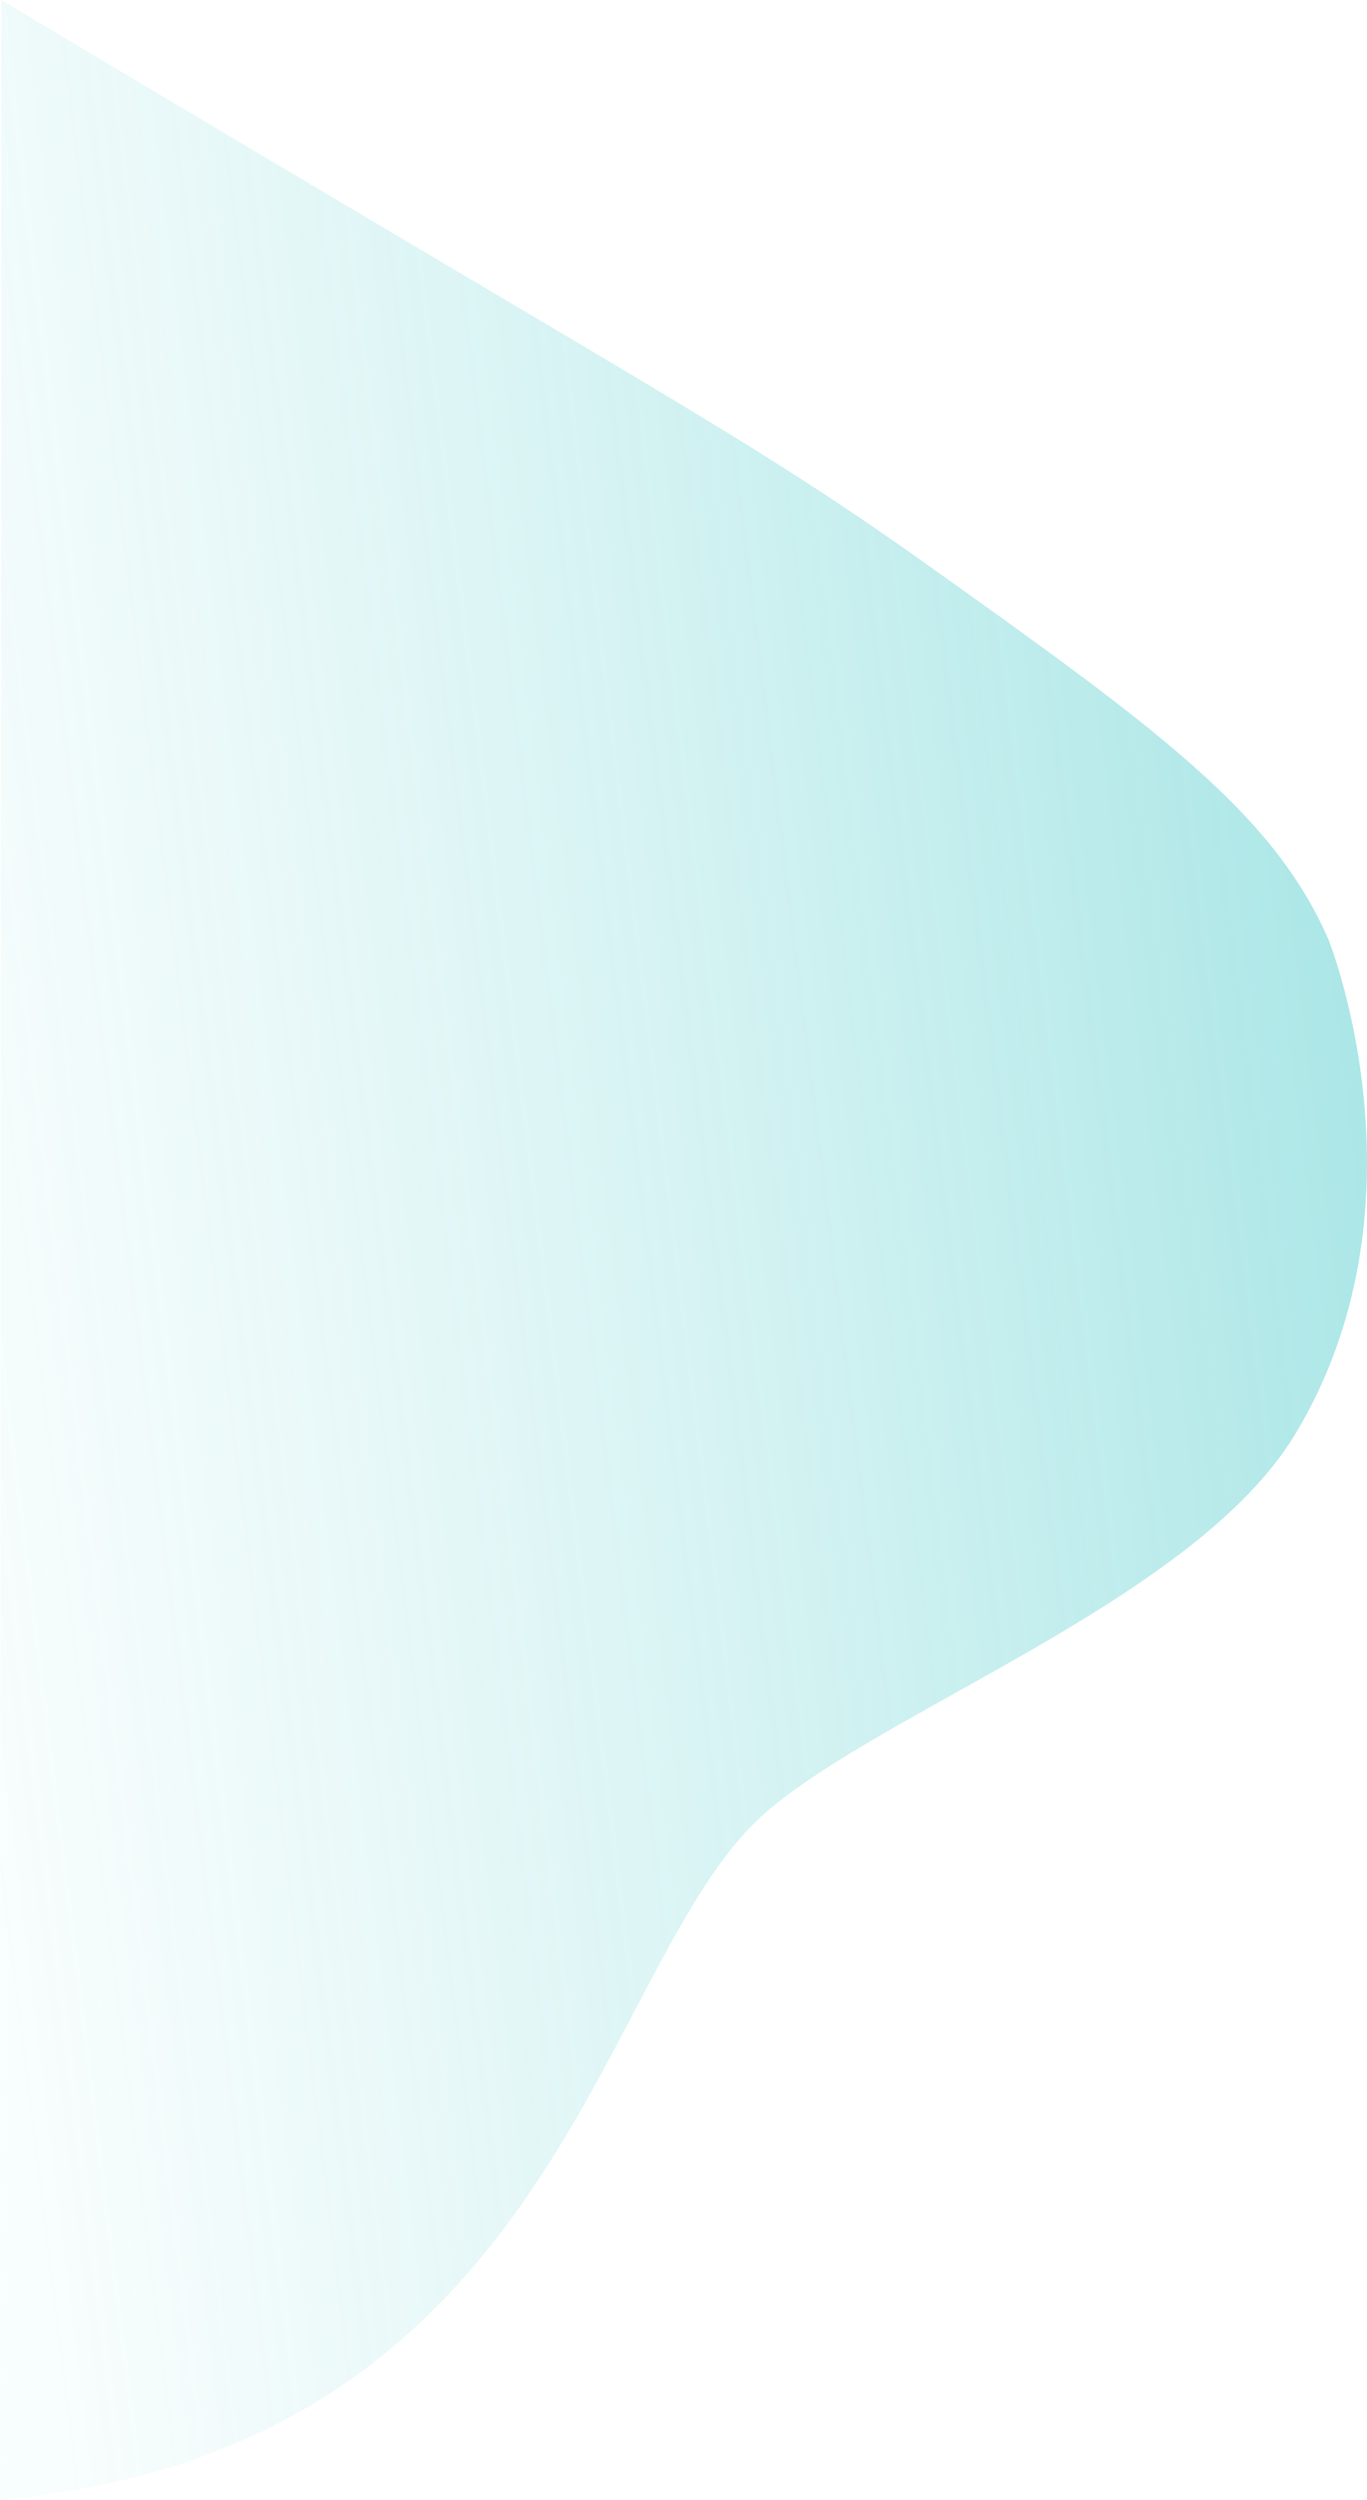 <svg id="Layer_1" data-name="Layer 1" xmlns="http://www.w3.org/2000/svg" xmlns:xlink="http://www.w3.org/1999/xlink" viewBox="0 0 486.8 889.84"><defs><style>.cls-1{fill:url(#linear-gradient);}</style><linearGradient id="linear-gradient" x1="1479.13" y1="448.85" x2="804.65" y2="366.03" gradientTransform="matrix(-1, 0, 0, 1, 1448.13, 0)" gradientUnits="userSpaceOnUse"><stop offset="0" stop-color="#7ad8d8" stop-opacity="0.05"/><stop offset="1" stop-color="#13b9ba" stop-opacity="0.5"/></linearGradient></defs><title>blue fade span blogleft</title><path class="cls-1" d="M.49,0C30.06,17.69,76.83,45.62,134.6,79.86c111.84,66.3,145.13,85.26,193.68,119.79,82.87,58.92,124.7,89.3,144.45,134,2.75,6.24,36.45,97.46-11.49,176.83C425.76,569.25,315,608.24,272.48,645.34,212.71,697.45,199.62,871.81,0,889.84Q.24,444.93.49,0Z" transform="translate(0 0)"/></svg>